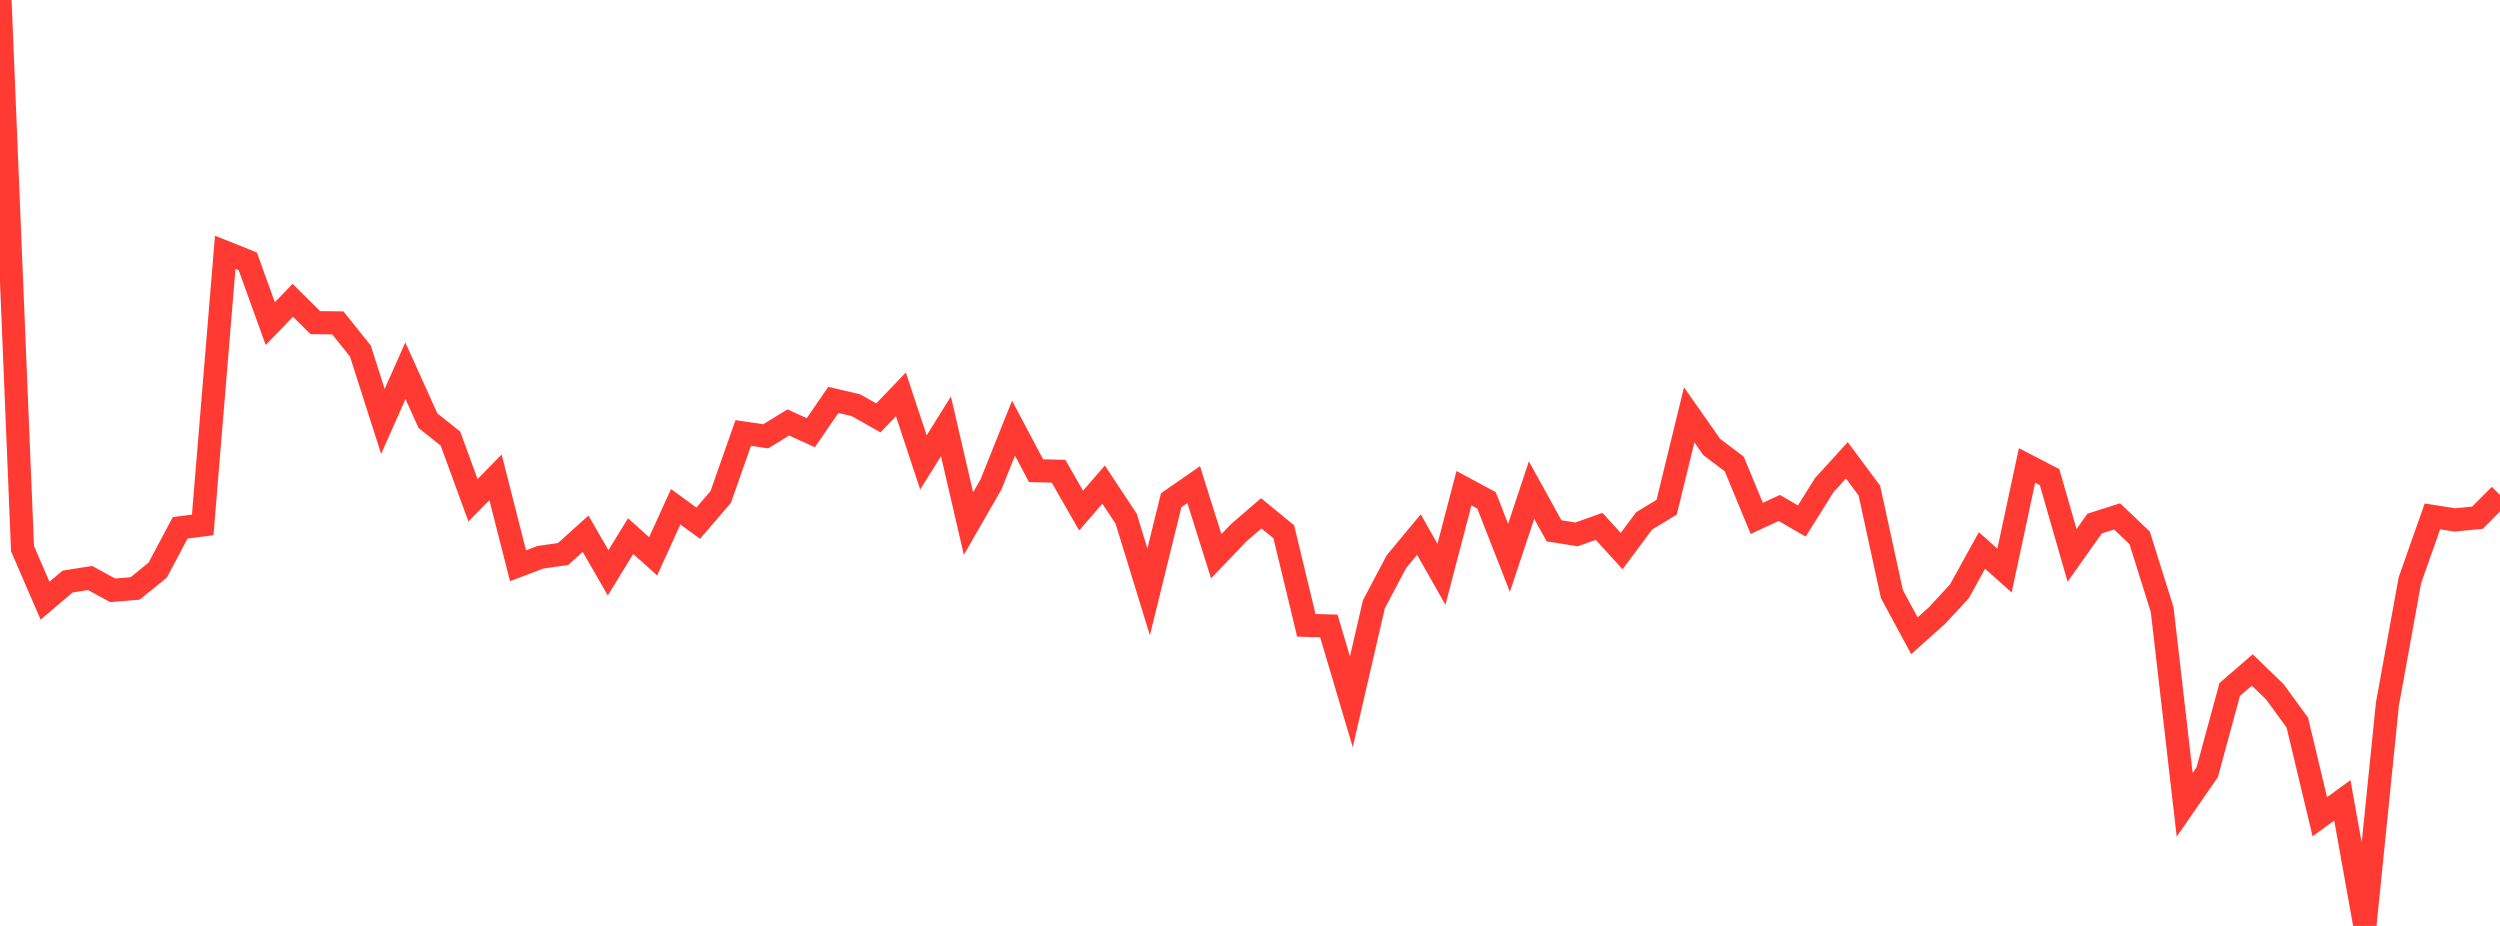 <?xml version="1.0" standalone="no"?>
<!DOCTYPE svg PUBLIC "-//W3C//DTD SVG 1.1//EN" "http://www.w3.org/Graphics/SVG/1.1/DTD/svg11.dtd">

<svg width="135" height="50" viewBox="0 0 135 50" preserveAspectRatio="none" 
  xmlns="http://www.w3.org/2000/svg"
  xmlns:xlink="http://www.w3.org/1999/xlink">


<polyline points="0.0, 0.0 1.216, 29.631 2.432, 32.438 3.649, 31.403 4.865, 31.212 6.081, 31.876 7.297, 31.776 8.514, 30.788 9.73, 28.502 10.946, 28.346 12.162, 13.622 13.378, 14.11 14.595, 17.475 15.811, 16.217 17.027, 17.423 18.243, 17.437 19.459, 18.953 20.676, 22.758 21.892, 20.021 23.108, 22.714 24.324, 23.684 25.541, 27.015 26.757, 25.773 27.973, 30.551 29.189, 30.09 30.405, 29.917 31.622, 28.821 32.838, 30.931 34.054, 28.952 35.27, 30.04 36.486, 27.365 37.703, 28.252 38.919, 26.836 40.135, 23.381 41.351, 23.561 42.568, 22.812 43.784, 23.365 45.0, 21.595 46.216, 21.879 47.432, 22.565 48.649, 21.296 49.865, 24.972 51.081, 23.022 52.297, 28.272 53.514, 26.156 54.73, 23.121 55.946, 25.417 57.162, 25.448 58.378, 27.57 59.595, 26.169 60.811, 28.009 62.027, 31.96 63.243, 27.015 64.459, 26.171 65.676, 30.036 66.892, 28.768 68.108, 27.718 69.324, 28.718 70.541, 33.767 71.757, 33.801 72.973, 37.898 74.189, 32.634 75.405, 30.333 76.622, 28.868 77.838, 31.012 79.054, 26.362 80.27, 27.016 81.486, 30.124 82.703, 26.464 83.919, 28.664 85.135, 28.858 86.351, 28.422 87.568, 29.759 88.784, 28.128 90.0, 27.388 91.216, 22.403 92.432, 24.136 93.649, 25.055 94.865, 27.993 96.081, 27.43 97.297, 28.134 98.514, 26.191 99.73, 24.856 100.946, 26.494 102.162, 32.082 103.378, 34.33 104.595, 33.242 105.811, 31.928 107.027, 29.725 108.243, 30.812 109.459, 25.133 110.676, 25.763 111.892, 29.992 113.108, 28.272 114.324, 27.885 115.541, 29.045 116.757, 32.922 117.973, 43.458 119.189, 41.7 120.405, 37.232 121.622, 36.179 122.838, 37.353 124.054, 39.019 125.27, 44.105 126.486, 43.219 127.703, 50.0 128.919, 38.025 130.135, 31.331 131.351, 27.886 132.568, 28.076 133.784, 27.955 135.0, 26.73" fill="none" stroke="#ff3a33" stroke-width="1.25"/>

</svg>